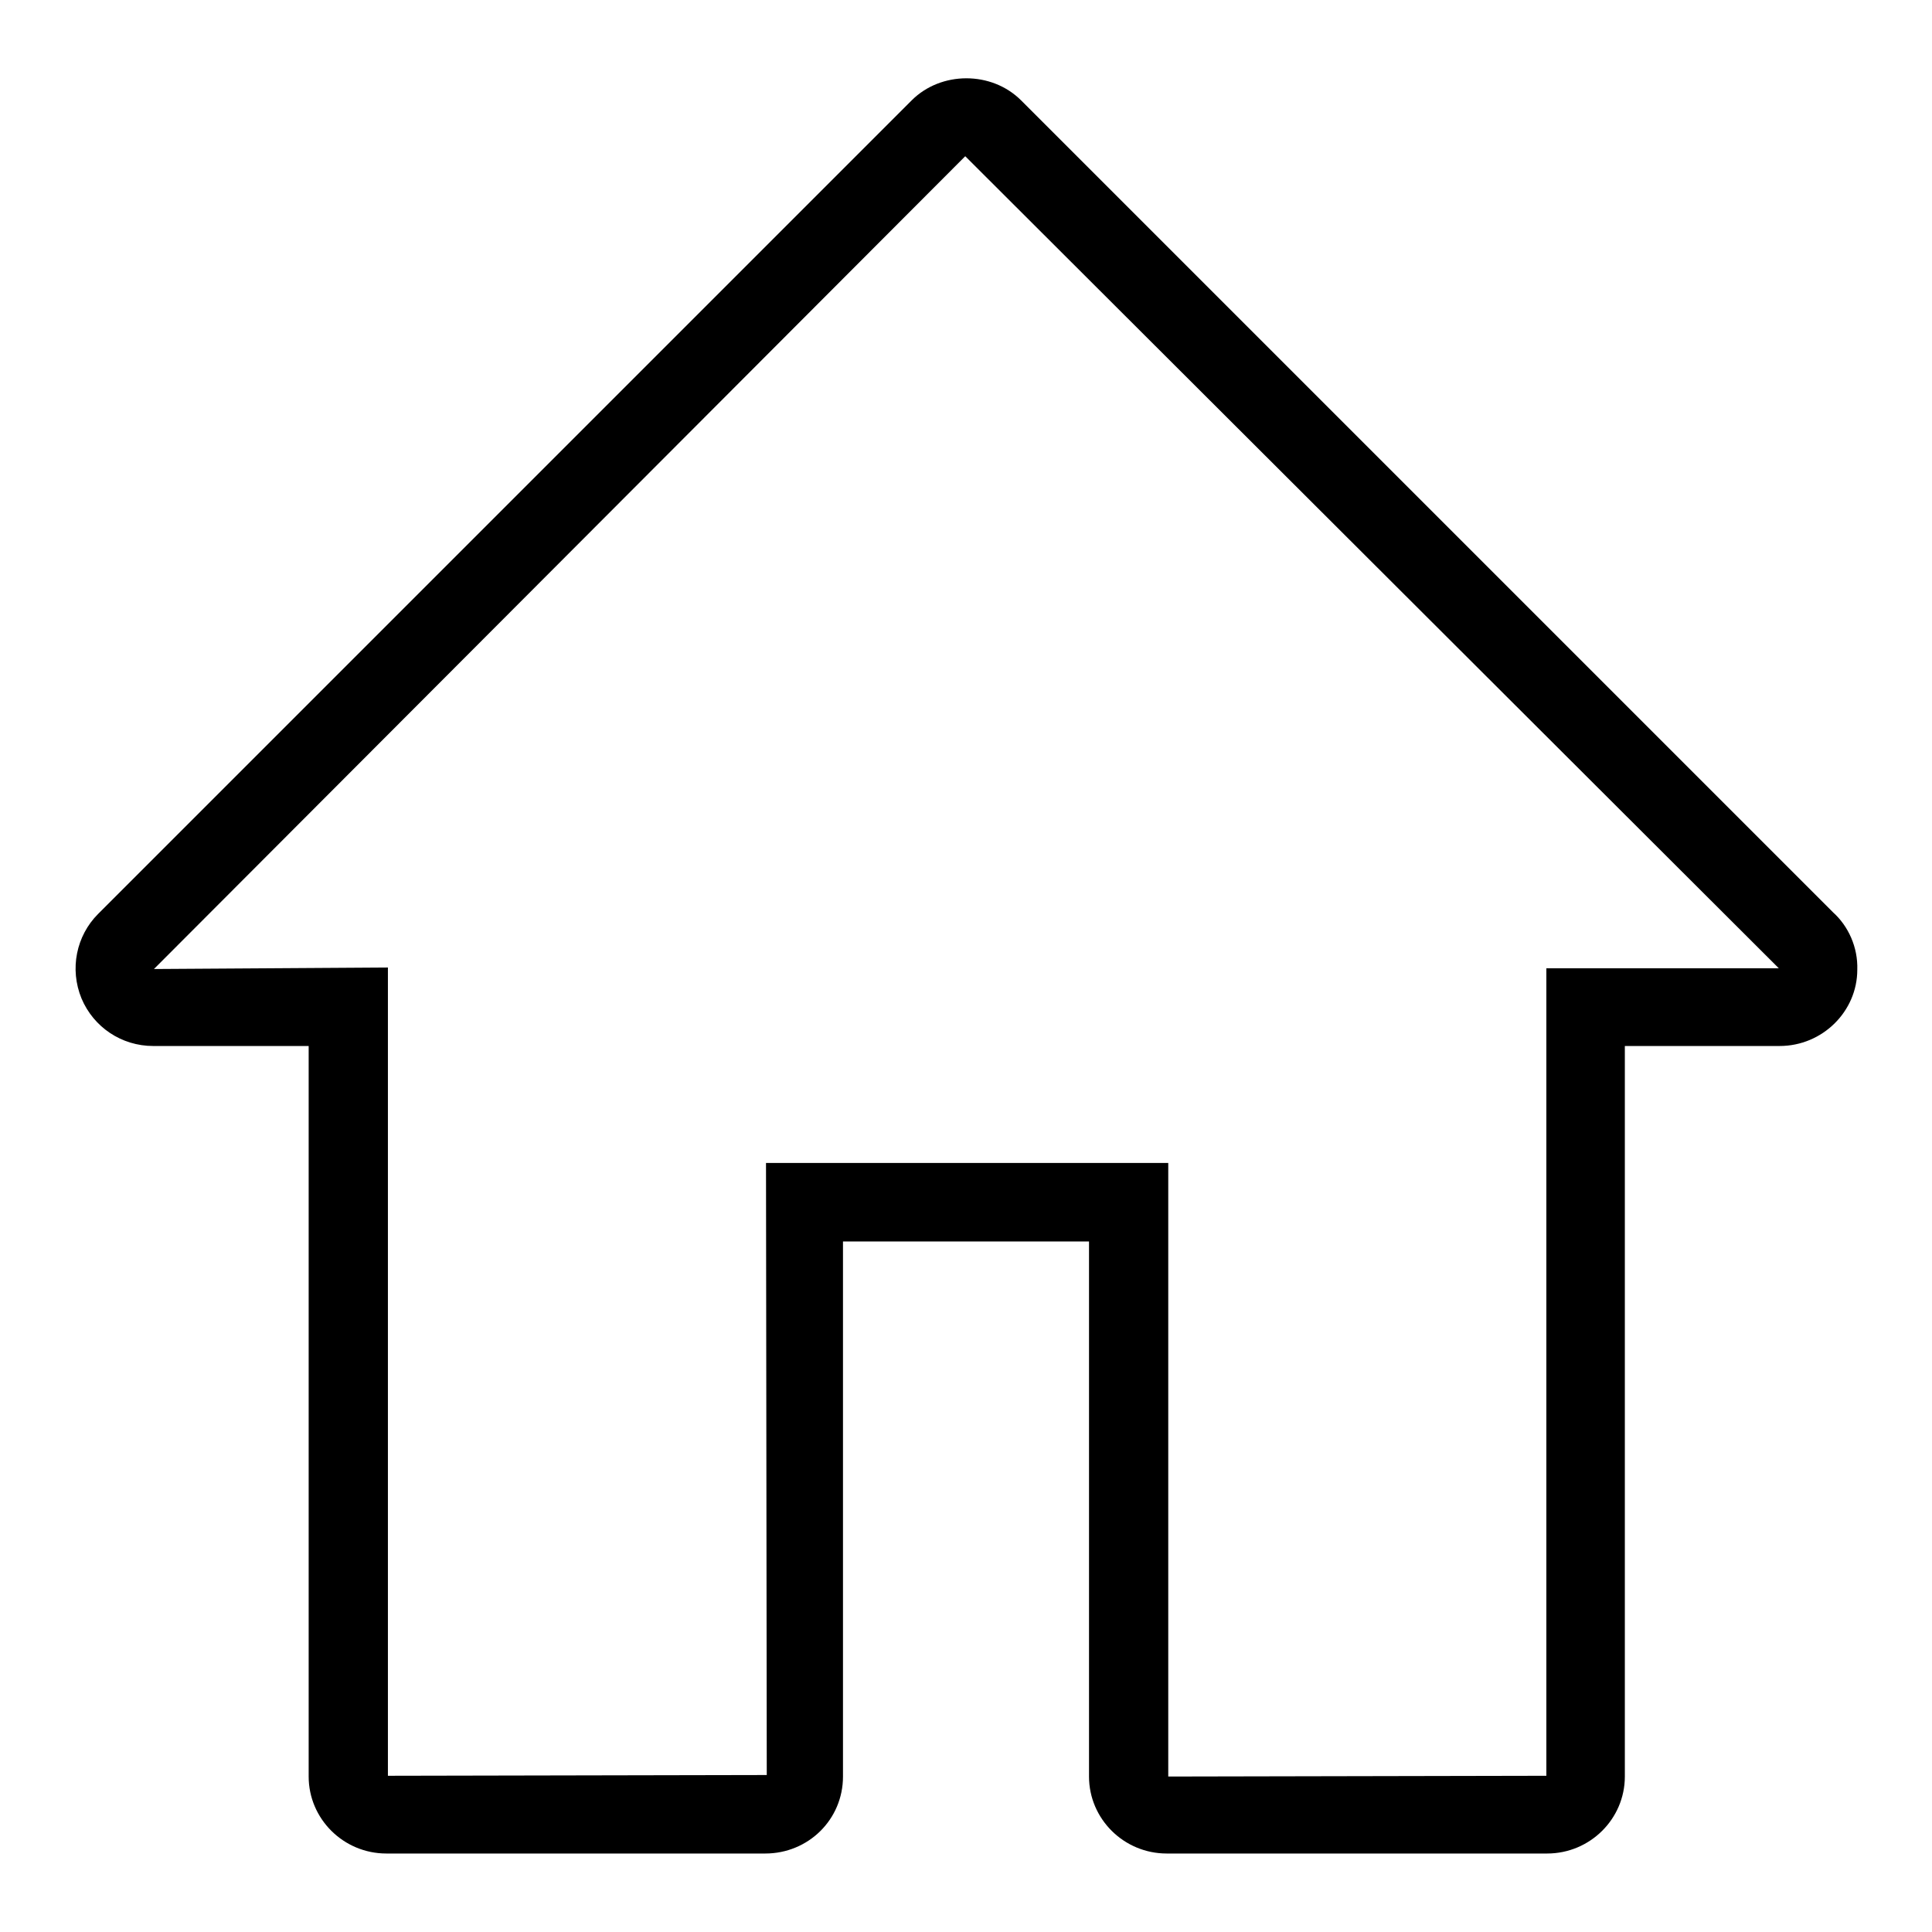 <?xml version="1.0" encoding="utf-8"?>
<!-- Svg Vector Icons : http://www.onlinewebfonts.com/icon -->
<!DOCTYPE svg PUBLIC "-//W3C//DTD SVG 1.1//EN" "http://www.w3.org/Graphics/SVG/1.1/DTD/svg11.dtd">
<svg version="1.1" xmlns="http://www.w3.org/2000/svg" xmlns:xlink="http://www.w3.org/1999/xlink" x="0px" y="0px" viewBox="0 0 256 256" enable-background="new 0 0 256 256" xml:space="preserve">
<g><g><path fill="#000000" d="M205,245.6h-50.4c-5.7,0-10.3-4.6-10.3-10.2v-70.9h-32.6v70.9c0,5.7-4.6,10.2-10.3,10.2H51.2c-5.7,0-10.3-4.6-10.3-10.2v-96.8H20.3c-4.2,0-7.9-2.5-9.5-6.3c-1.6-3.9-0.7-8.3,2.2-11.2L120.8,13.3c3.9-3.9,10.6-3.9,14.5,0l107.6,107.6c2,1.8,3.3,4.6,3.2,7.6c0,5.5-4.6,10.1-10.3,10.1h-20.5v96.8C215.3,241,210.7,245.6,205,245.6z M205,235.2v5.2V235.2L205,235.2L205,235.2z M101.5,154.1h53.3v81.3l50.1-0.1v-107h30.8L127.9,20.7L20.4,128.4l31-0.2v107.1l50.2-0.1L101.5,154.1z"/></g></g>
</svg>